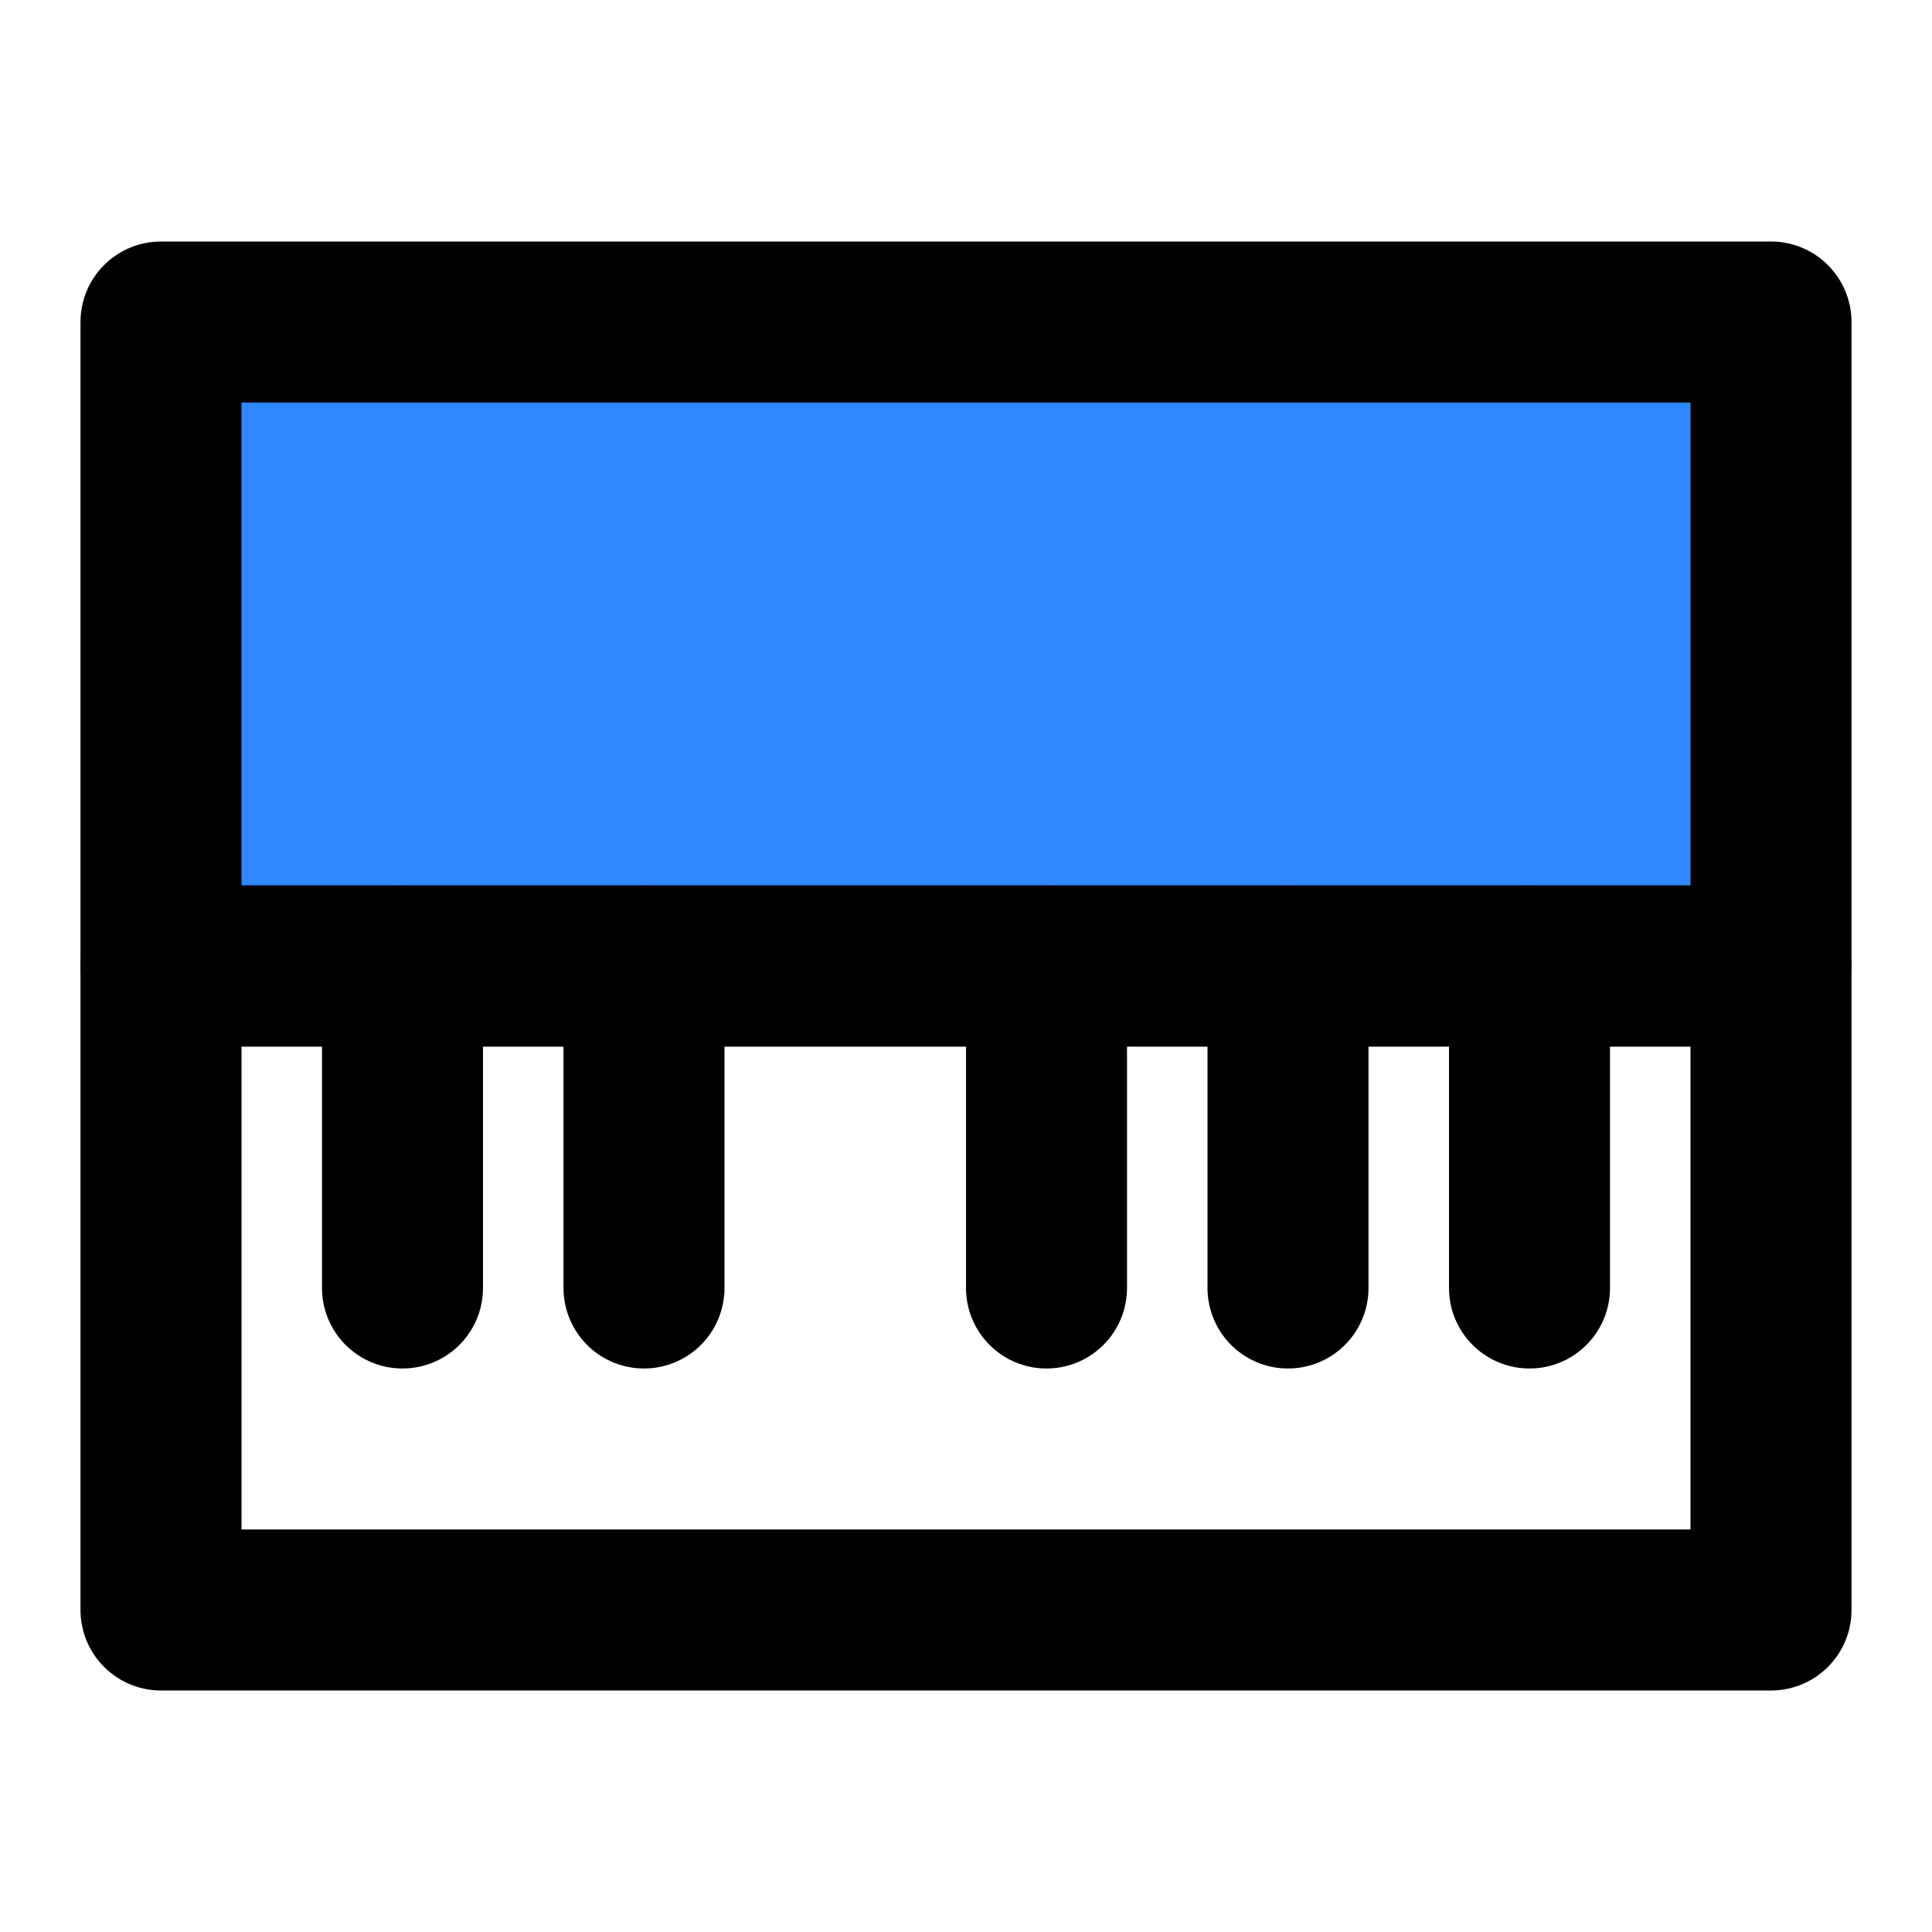 <svg width="48" height="48" viewBox="0 0 48 48" fill="none" xmlns="http://www.w3.org/2000/svg">
<rect x="4" y="8" width="40" height="16" fill="#2F88FF" stroke="black" stroke-width="4" stroke-linecap="round" stroke-linejoin="round"/>
<rect x="4" y="24" width="40" height="16" stroke="black" stroke-width="4" stroke-linecap="round" stroke-linejoin="round"/>
<path d="M10 24V32" stroke="black" stroke-width="4" stroke-linecap="round" stroke-linejoin="round"/>
<path d="M16 24V32" stroke="black" stroke-width="4" stroke-linecap="round" stroke-linejoin="round"/>
<path d="M26 24V32" stroke="black" stroke-width="4" stroke-linecap="round" stroke-linejoin="round"/>
<path d="M32 24V32" stroke="black" stroke-width="4" stroke-linecap="round" stroke-linejoin="round"/>
<path d="M38 24V32" stroke="black" stroke-width="4" stroke-linecap="round" stroke-linejoin="round"/>
</svg>